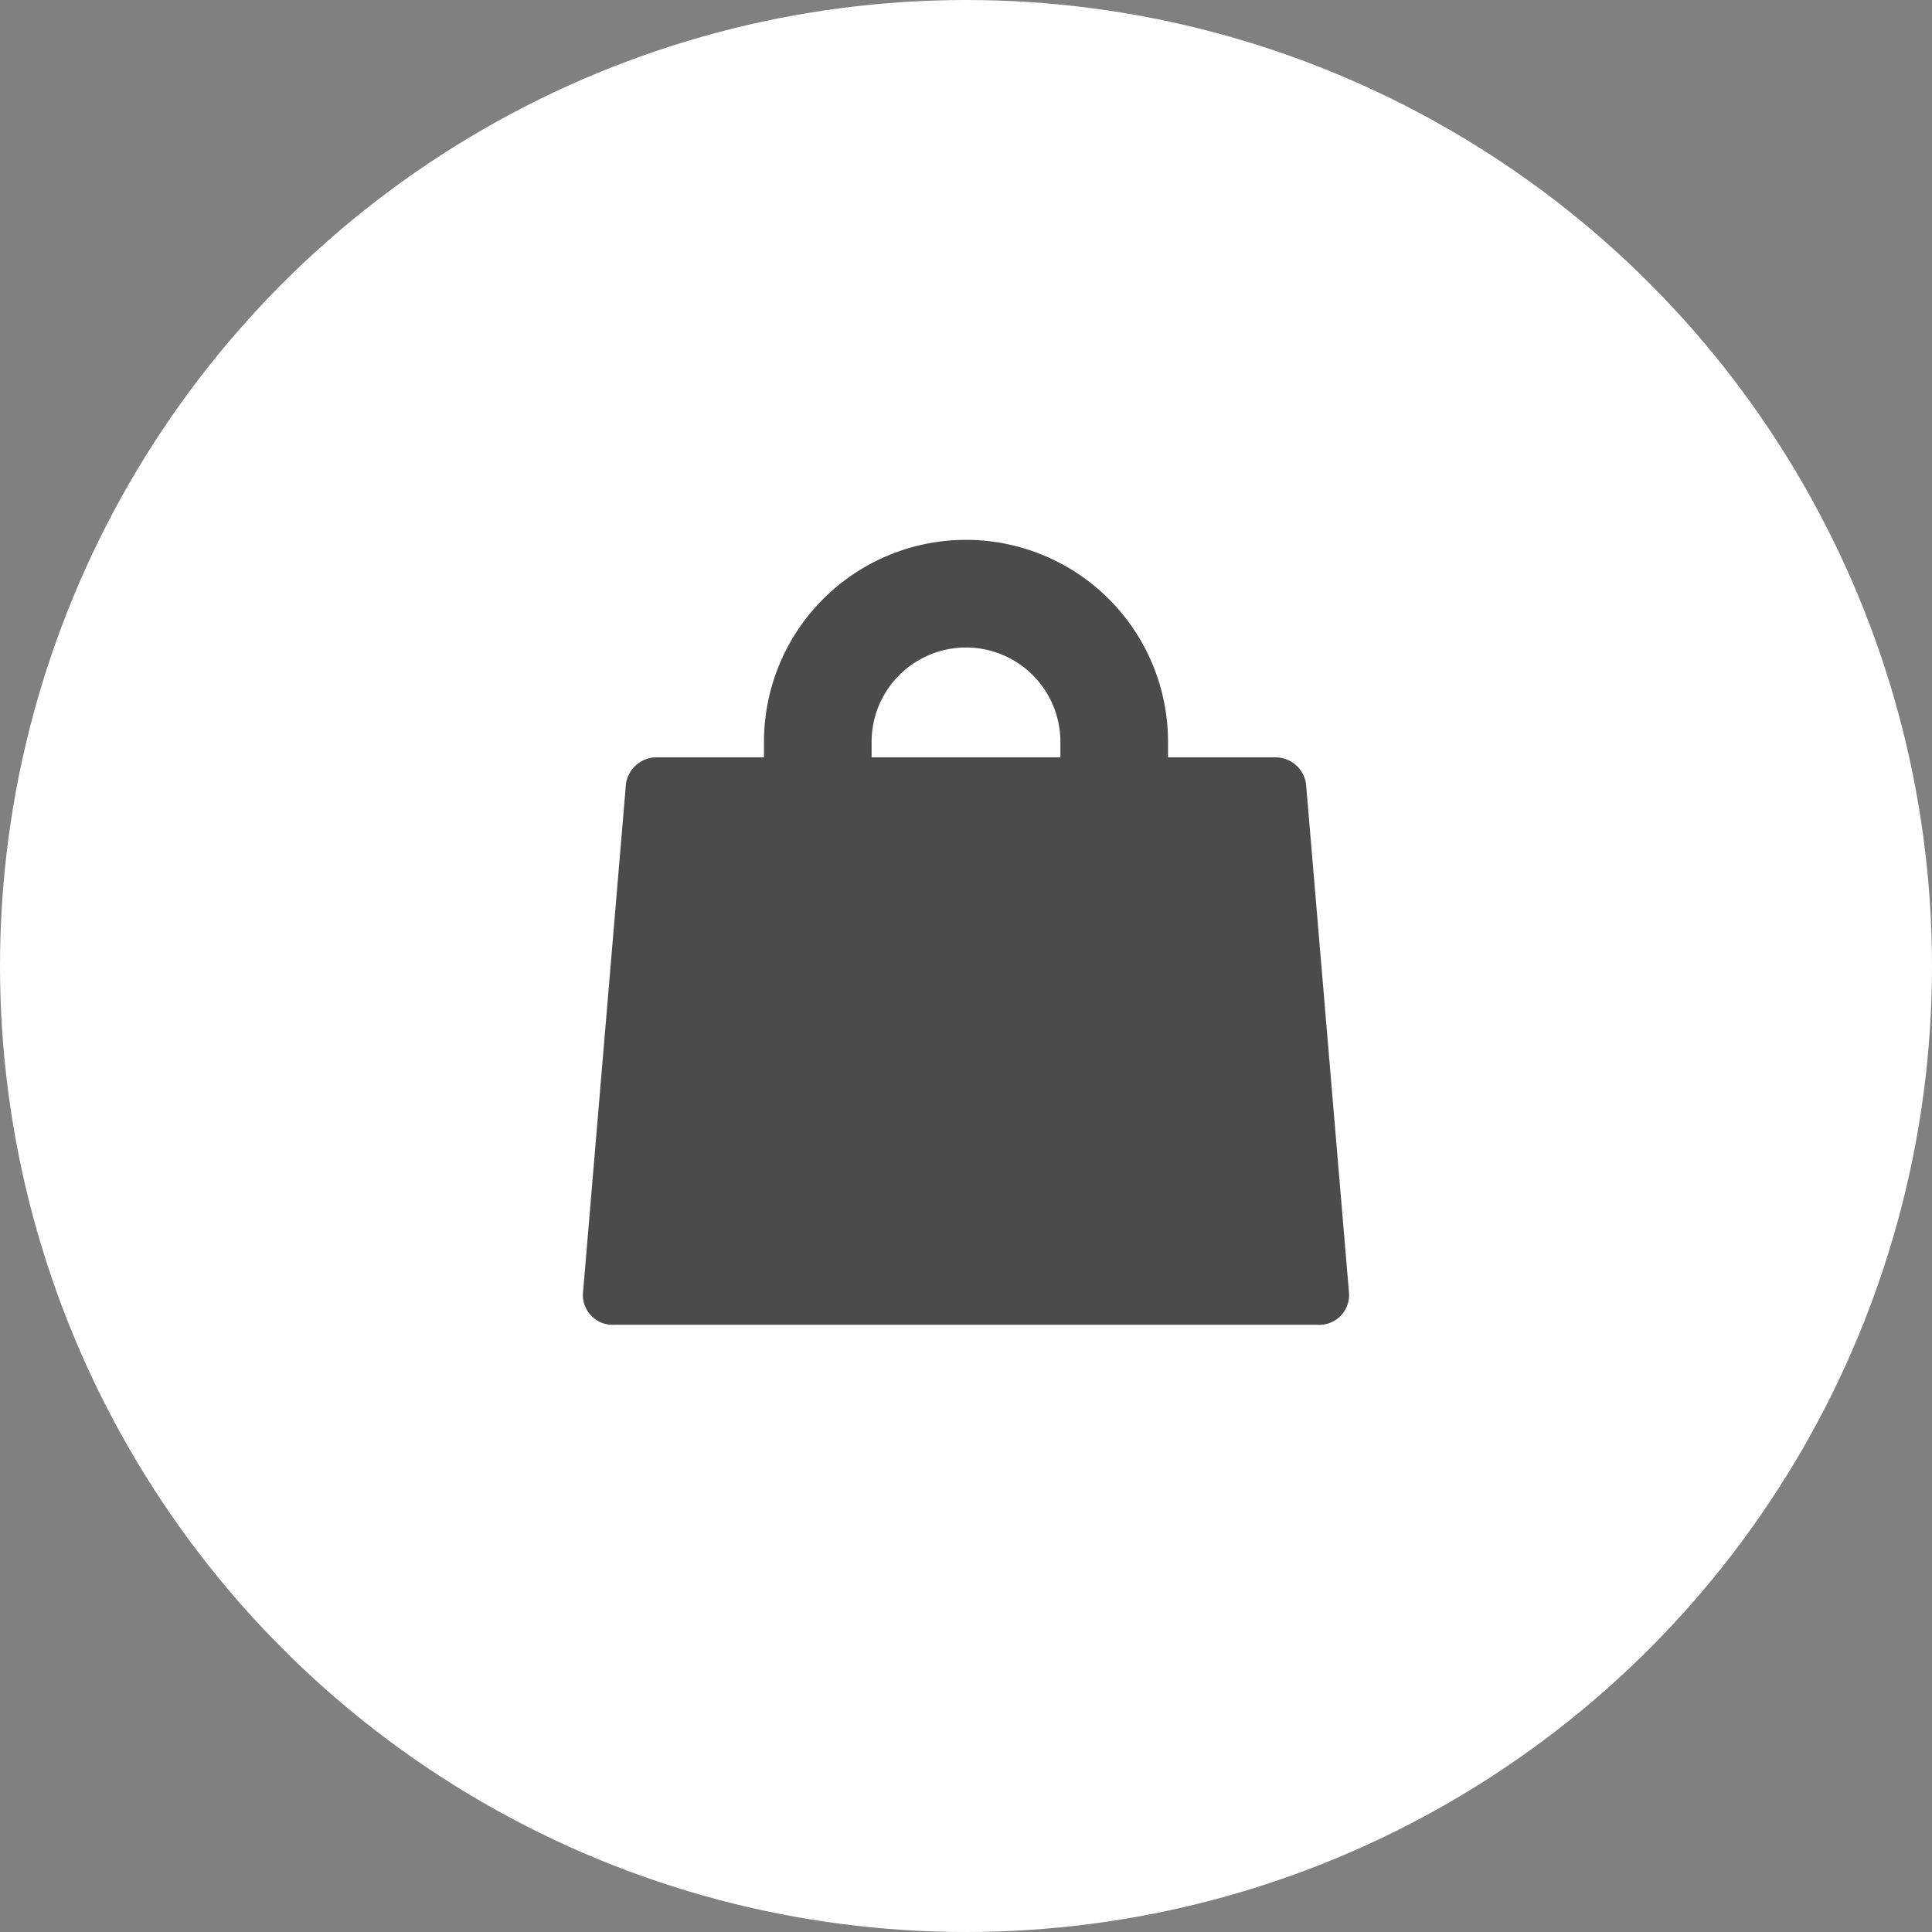 <svg xmlns="http://www.w3.org/2000/svg" viewBox="0 0 35 35"><rect x="0" y="0" width="35" height="35" fill="#808080" stroke="none"/><defs><style>.cls-1{fill:#fff;}.cls-2{fill:#4b4b4b;}</style></defs><g id="レイヤー_2" data-name="レイヤー 2"><g id="side_menu"><circle class="cls-1" cx="17.5" cy="17.5" r="17.5"/><path class="cls-2" d="M23.66,14.2a.56.56,0,0,0-.57-.48H21.16v-.28a3.66,3.66,0,1,0-7.32,0v.28H11.91a.56.56,0,0,0-.57.48l-.78,9.24a.54.54,0,0,0,.57.56H23.87a.54.54,0,0,0,.57-.56Zm-7.87-.76a1.71,1.71,0,1,1,3.42,0v.28H15.79Z"/></g></g></svg>